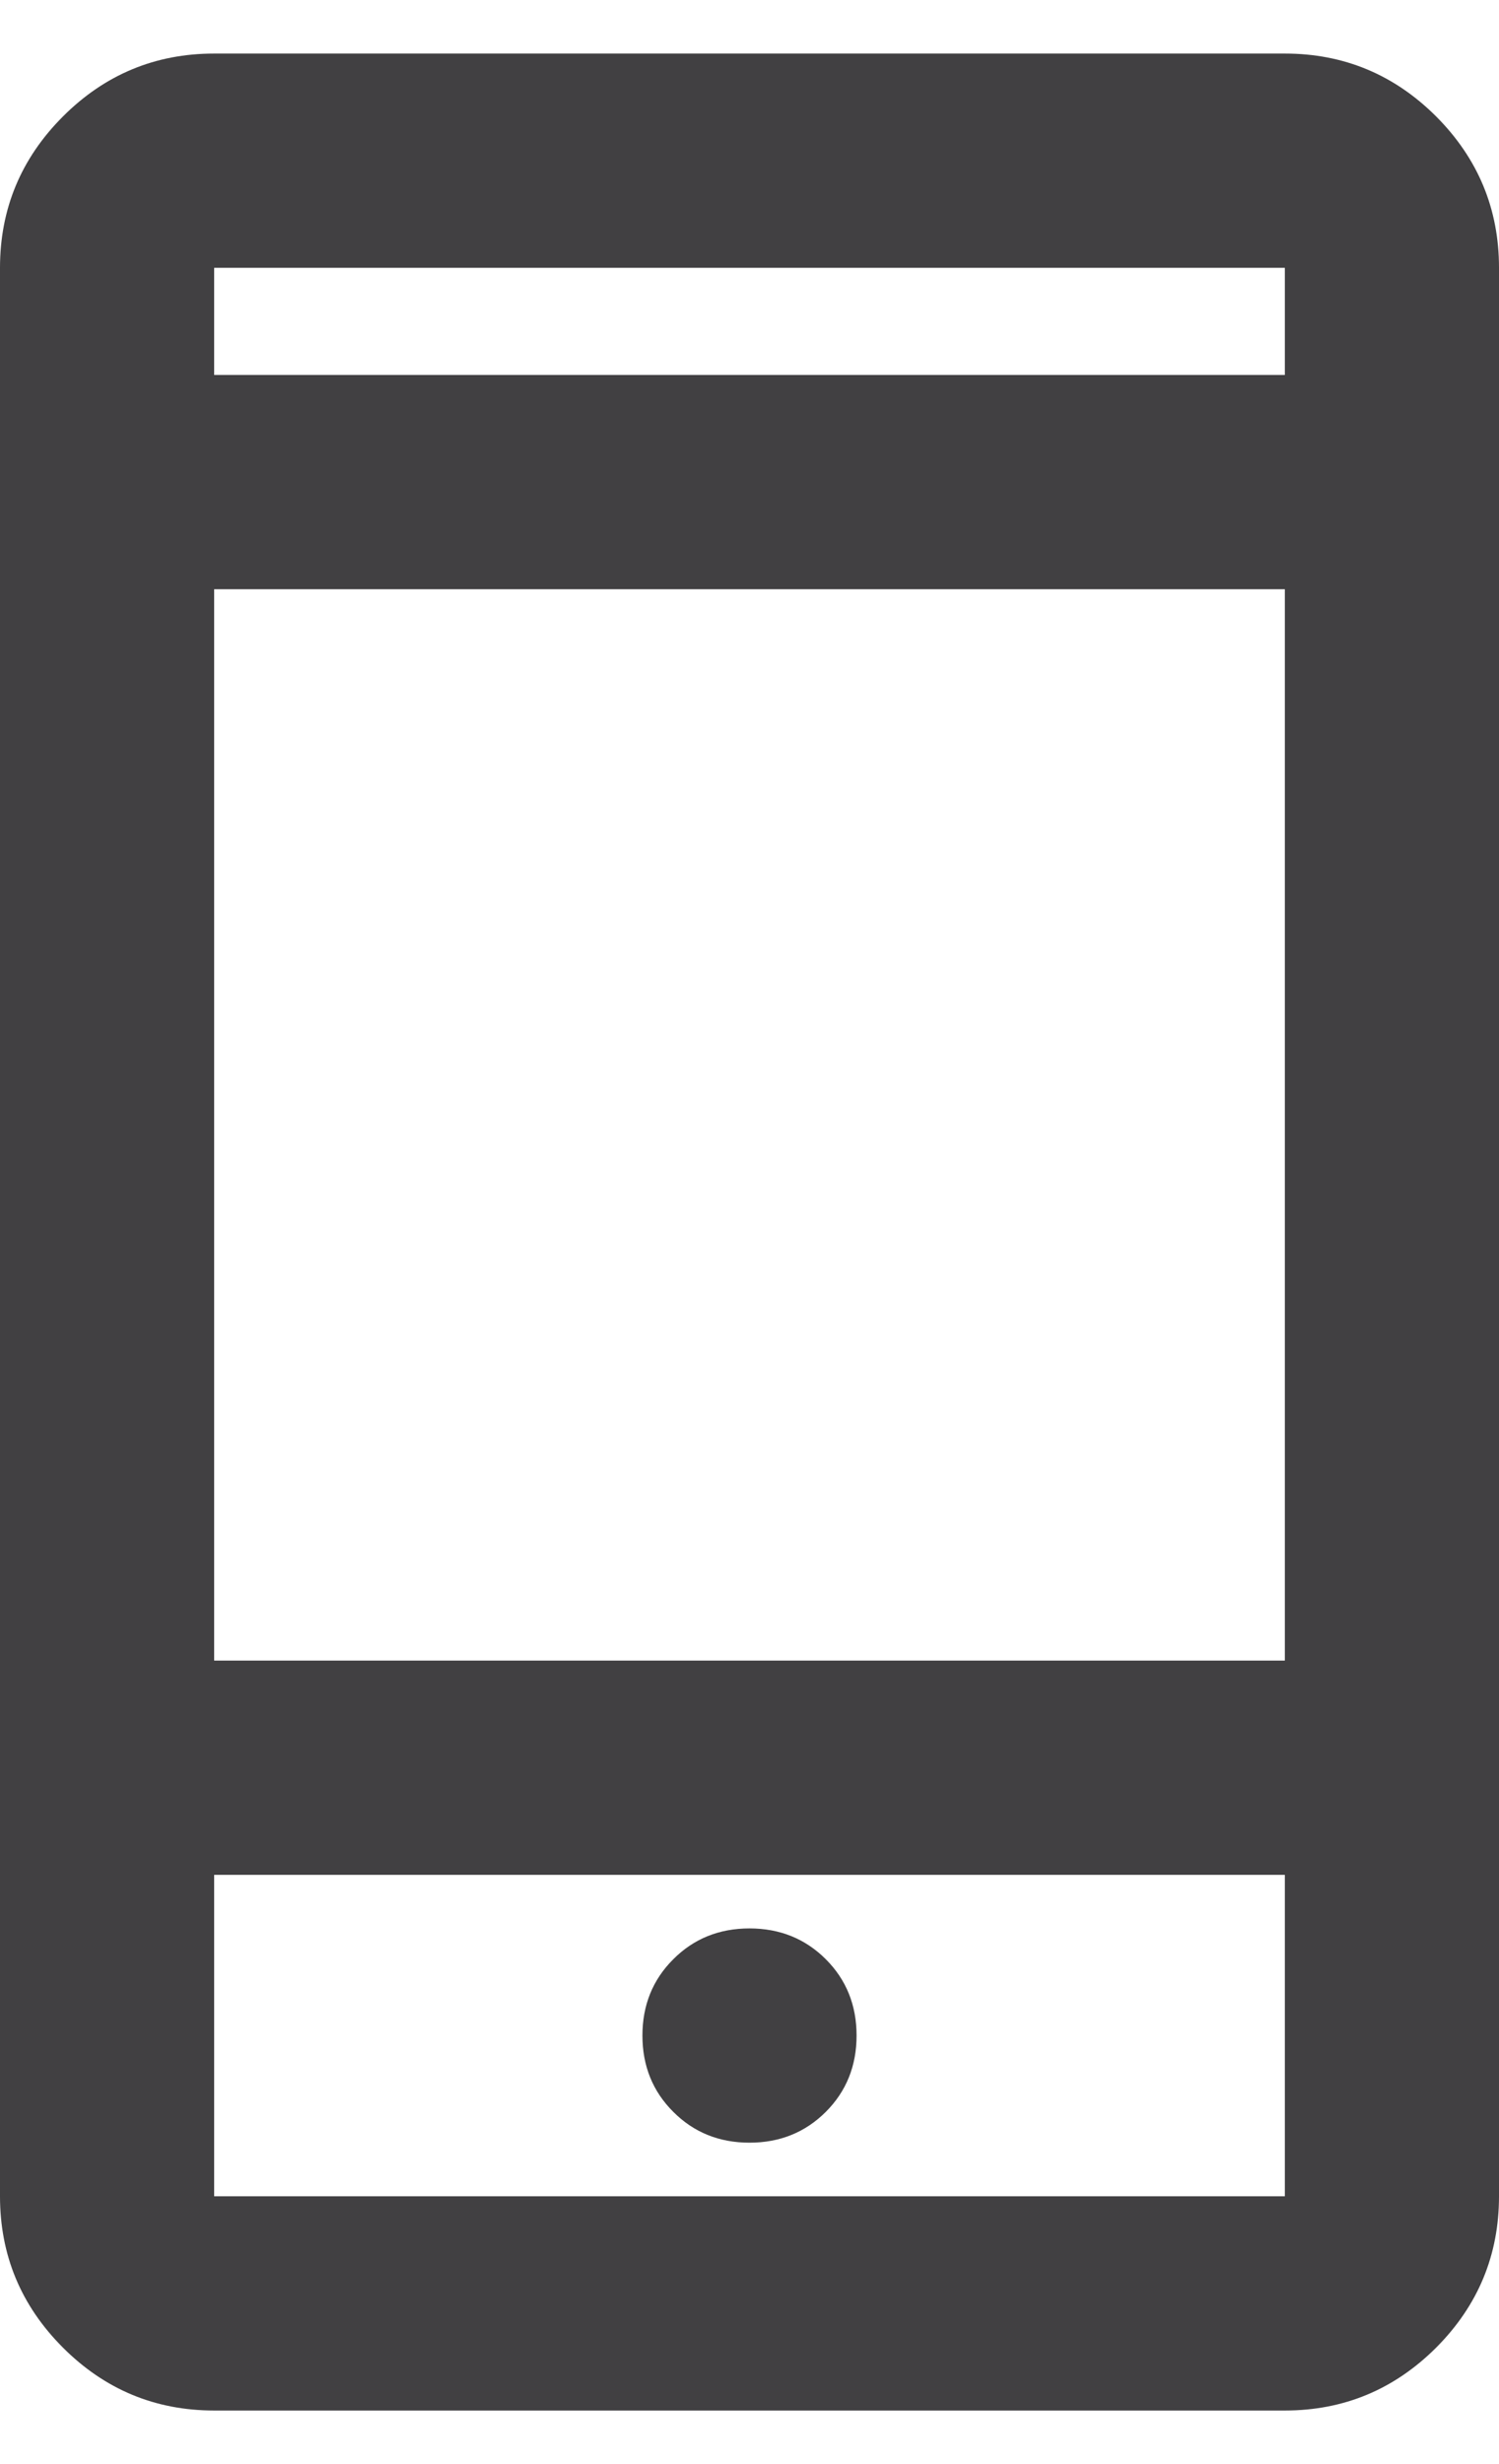 <svg width="14" height="23" viewBox="0 0 14 23" fill="none" xmlns="http://www.w3.org/2000/svg">
<path d="M2 22.5C1.45 22.5 0.979 22.304 0.588 21.913C0.196 21.521 0 21.05 0 20.5V2.5C0 1.95 0.196 1.479 0.588 1.087C0.979 0.696 1.45 0.5 2 0.5H12C12.55 0.5 13.021 0.696 13.413 1.087C13.804 1.479 14 1.95 14 2.5V20.5C14 21.05 13.804 21.521 13.413 21.913C13.021 22.304 12.55 22.5 12 22.5H2ZM2 17.5V20.5H12V17.5H2ZM7 20C7.283 20 7.521 19.904 7.713 19.712C7.904 19.521 8 19.283 8 19C8 18.717 7.904 18.479 7.713 18.288C7.521 18.096 7.283 18 7 18C6.717 18 6.479 18.096 6.288 18.288C6.096 18.479 6 18.717 6 19C6 19.283 6.096 19.521 6.288 19.712C6.479 19.904 6.717 20 7 20ZM2 15.5H12V5.5H2V15.5ZM2 3.5H12V2.5H2V3.5ZM2 17.5V20.5V17.5ZM2 3.5V2.5V3.5Z" fill="#414042"/>
</svg>
